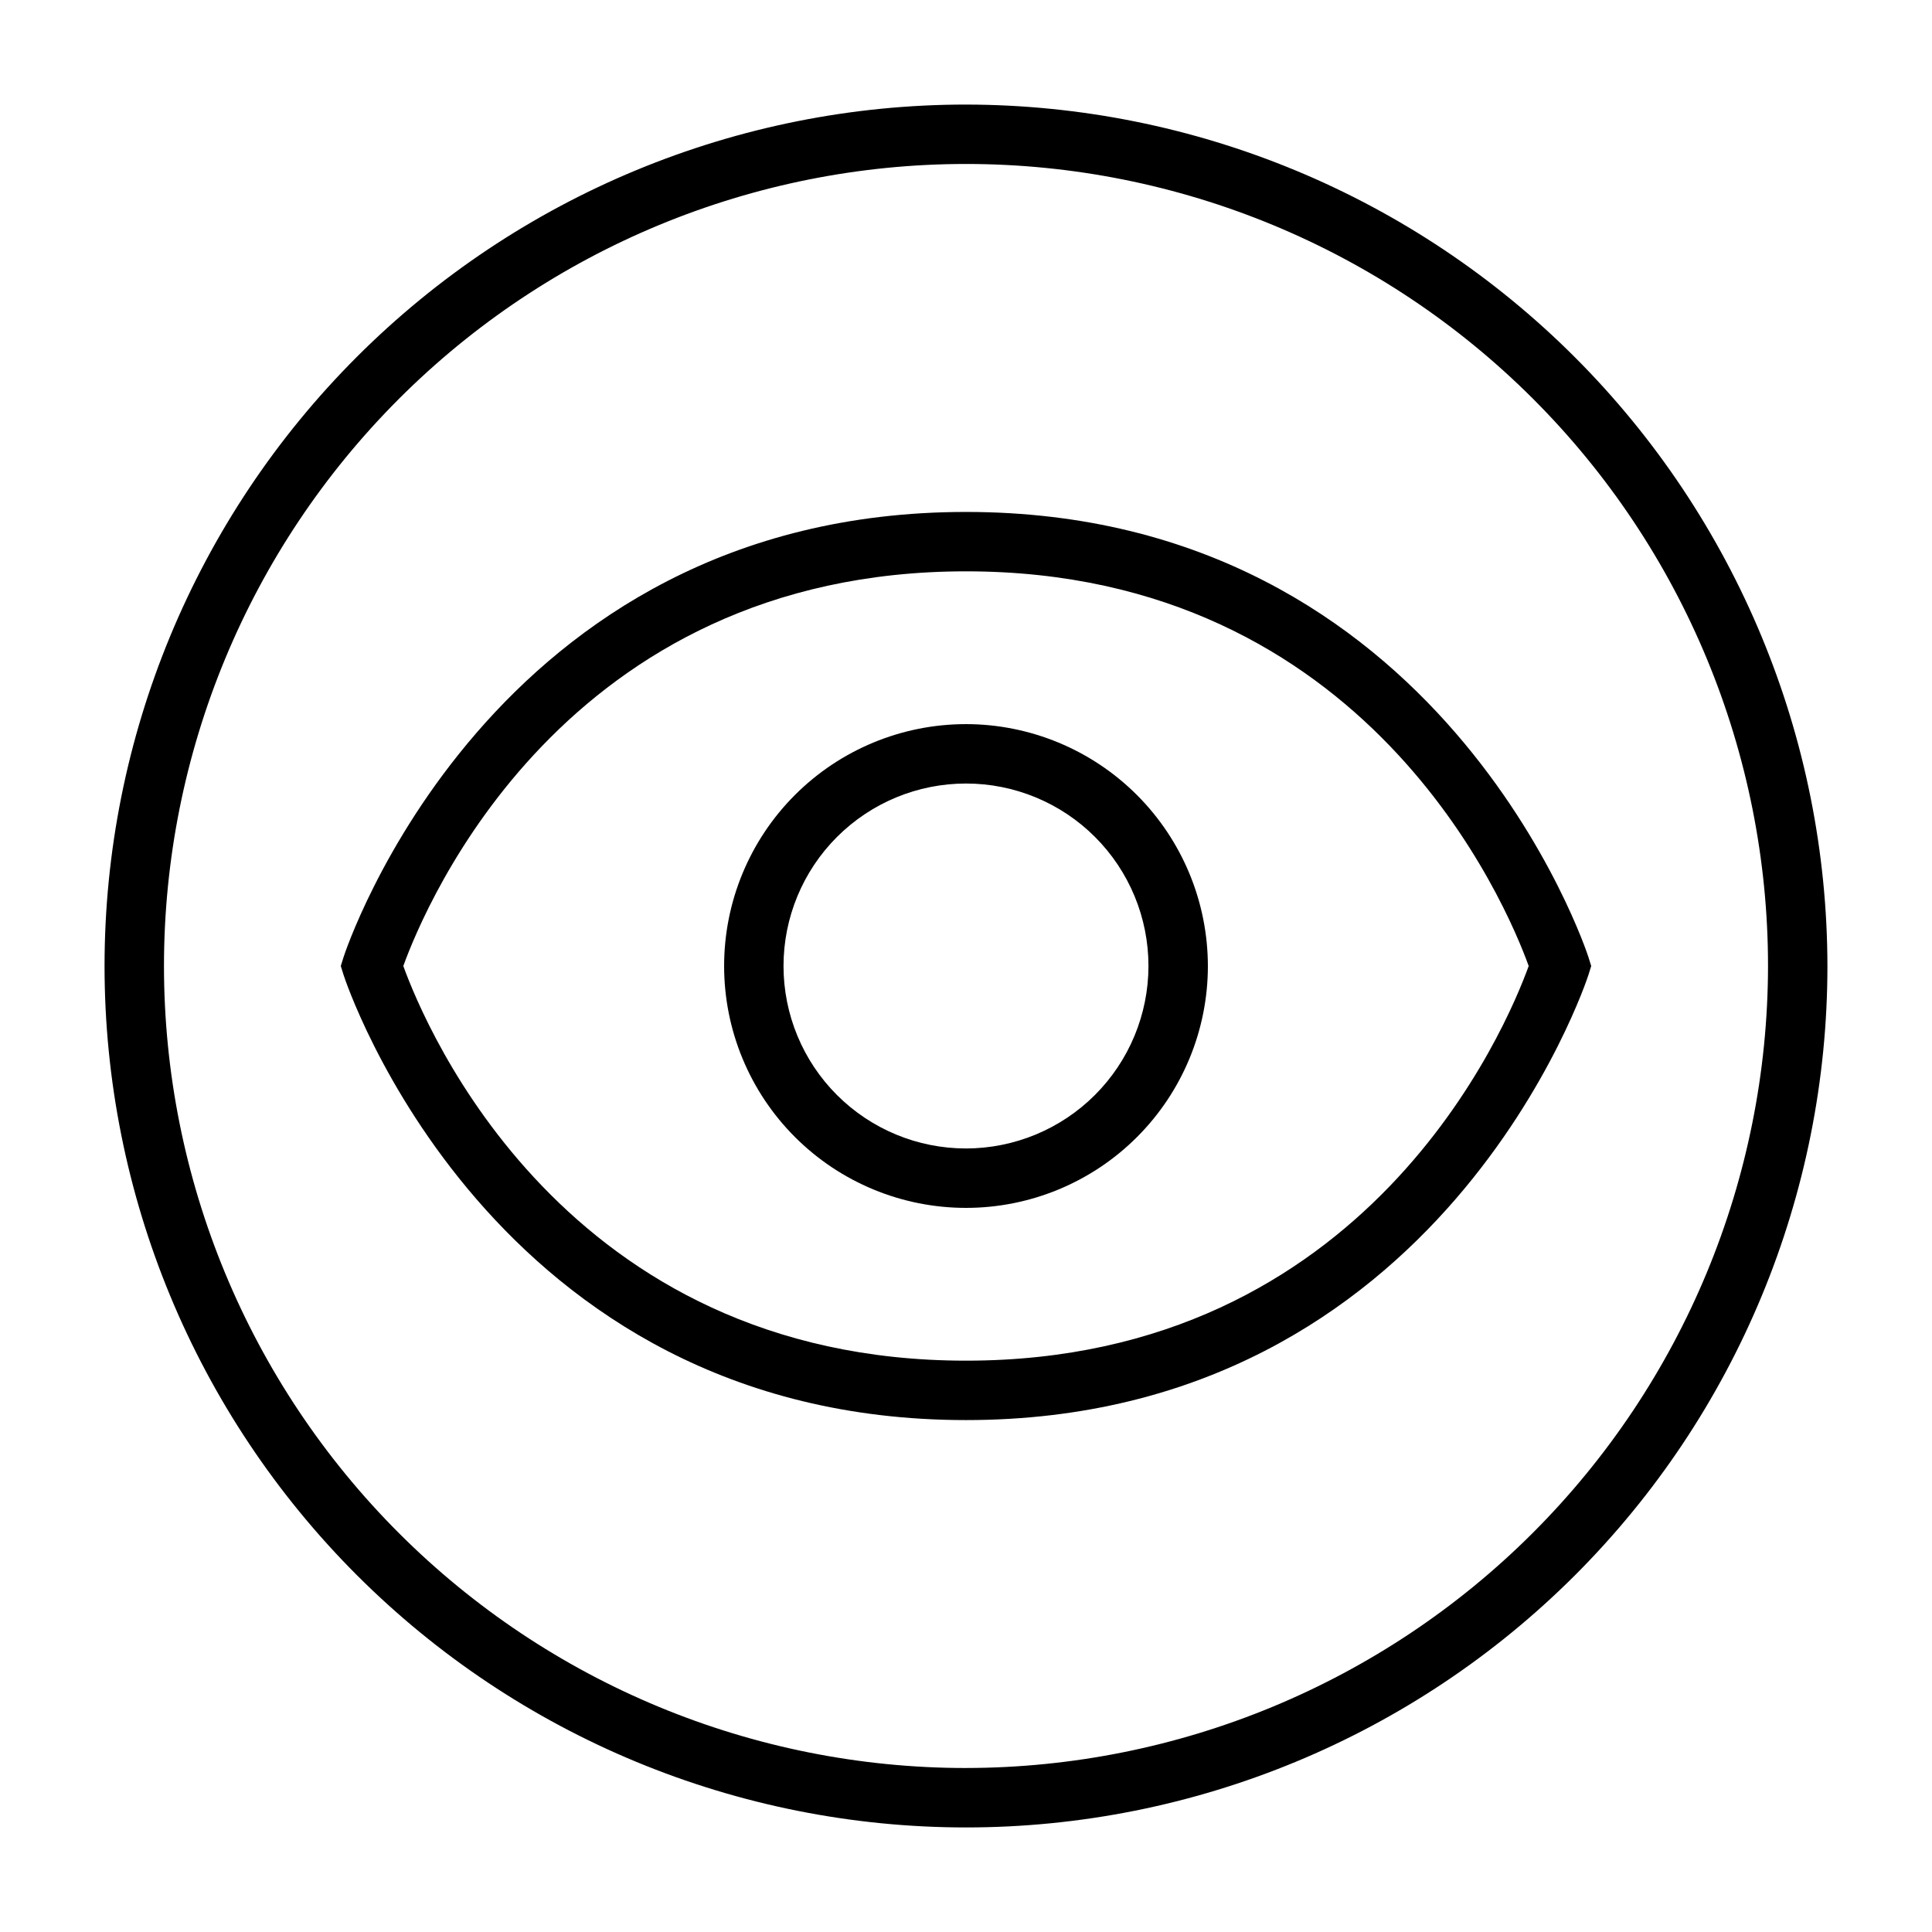 <?xml version="1.0" encoding="UTF-8"?>
<!-- Uploaded to: ICON Repo, www.iconrepo.com, Generator: ICON Repo Mixer Tools -->
<svg fill="#000000" width="800px" height="800px" version="1.1" viewBox="144 144 512 512" xmlns="http://www.w3.org/2000/svg">
 <g>
  <path d="m564.95 397.64c-0.371-1.18-38.574-117.97-164.95-117.97-126.38 0-164.58 116.79-164.95 117.97l-0.738 2.363 0.738 2.363c0.371 1.18 38.574 117.97 164.95 117.97 126.38 0 164.58-116.79 164.95-117.97l0.738-2.363zm-164.95 106.95c-106.46 0-143.27-88.434-149.12-104.59 5.848-16.156 42.66-104.59 149.12-104.59s143.27 88.434 149.12 104.59c-5.848 16.152-42.656 104.59-149.12 104.59z"/>
  <path d="m400 335.9c-17.004 0-33.309 6.75-45.328 18.773-12.023 12.02-18.773 28.324-18.773 45.328 0 17 6.75 33.305 18.773 45.324 12.02 12.023 28.324 18.777 45.328 18.777 17 0 33.305-6.754 45.324-18.777 12.023-12.02 18.777-28.324 18.777-45.324-0.02-16.996-6.781-33.289-18.797-45.309-12.016-12.016-28.312-18.777-45.305-18.793zm0 112.46v-0.004c-12.828 0-25.125-5.094-34.195-14.164-9.07-9.066-14.164-21.367-14.164-34.191 0-12.828 5.094-25.125 14.164-34.195 9.07-9.07 21.367-14.164 34.195-14.164 12.824 0 25.125 5.094 34.191 14.164 9.07 9.07 14.164 21.367 14.164 34.195-0.016 12.82-5.113 25.109-14.18 34.176-9.066 9.066-21.355 14.164-34.176 14.18z"/>
  <path d="m400 171.71c-60.547 0-118.61 24.051-161.43 66.863s-66.863 100.88-66.863 161.43c0 60.543 24.051 118.61 66.863 161.42s100.88 66.867 161.43 66.867c60.543 0 118.61-24.055 161.42-66.867s66.867-100.88 66.867-161.42c-0.074-60.527-24.148-118.55-66.945-161.35s-100.82-66.871-161.34-66.941zm0 440.83c-56.371 0-110.43-22.395-150.29-62.254-39.859-39.859-62.254-93.922-62.254-150.29 0-56.371 22.395-110.43 62.254-150.29s93.922-62.254 150.29-62.254c56.367 0 110.43 22.395 150.29 62.254 39.859 39.859 62.254 93.922 62.254 150.29-0.062 56.352-22.477 110.38-62.32 150.22-39.848 39.844-93.871 62.258-150.22 62.32z"/>
 </g>
</svg>